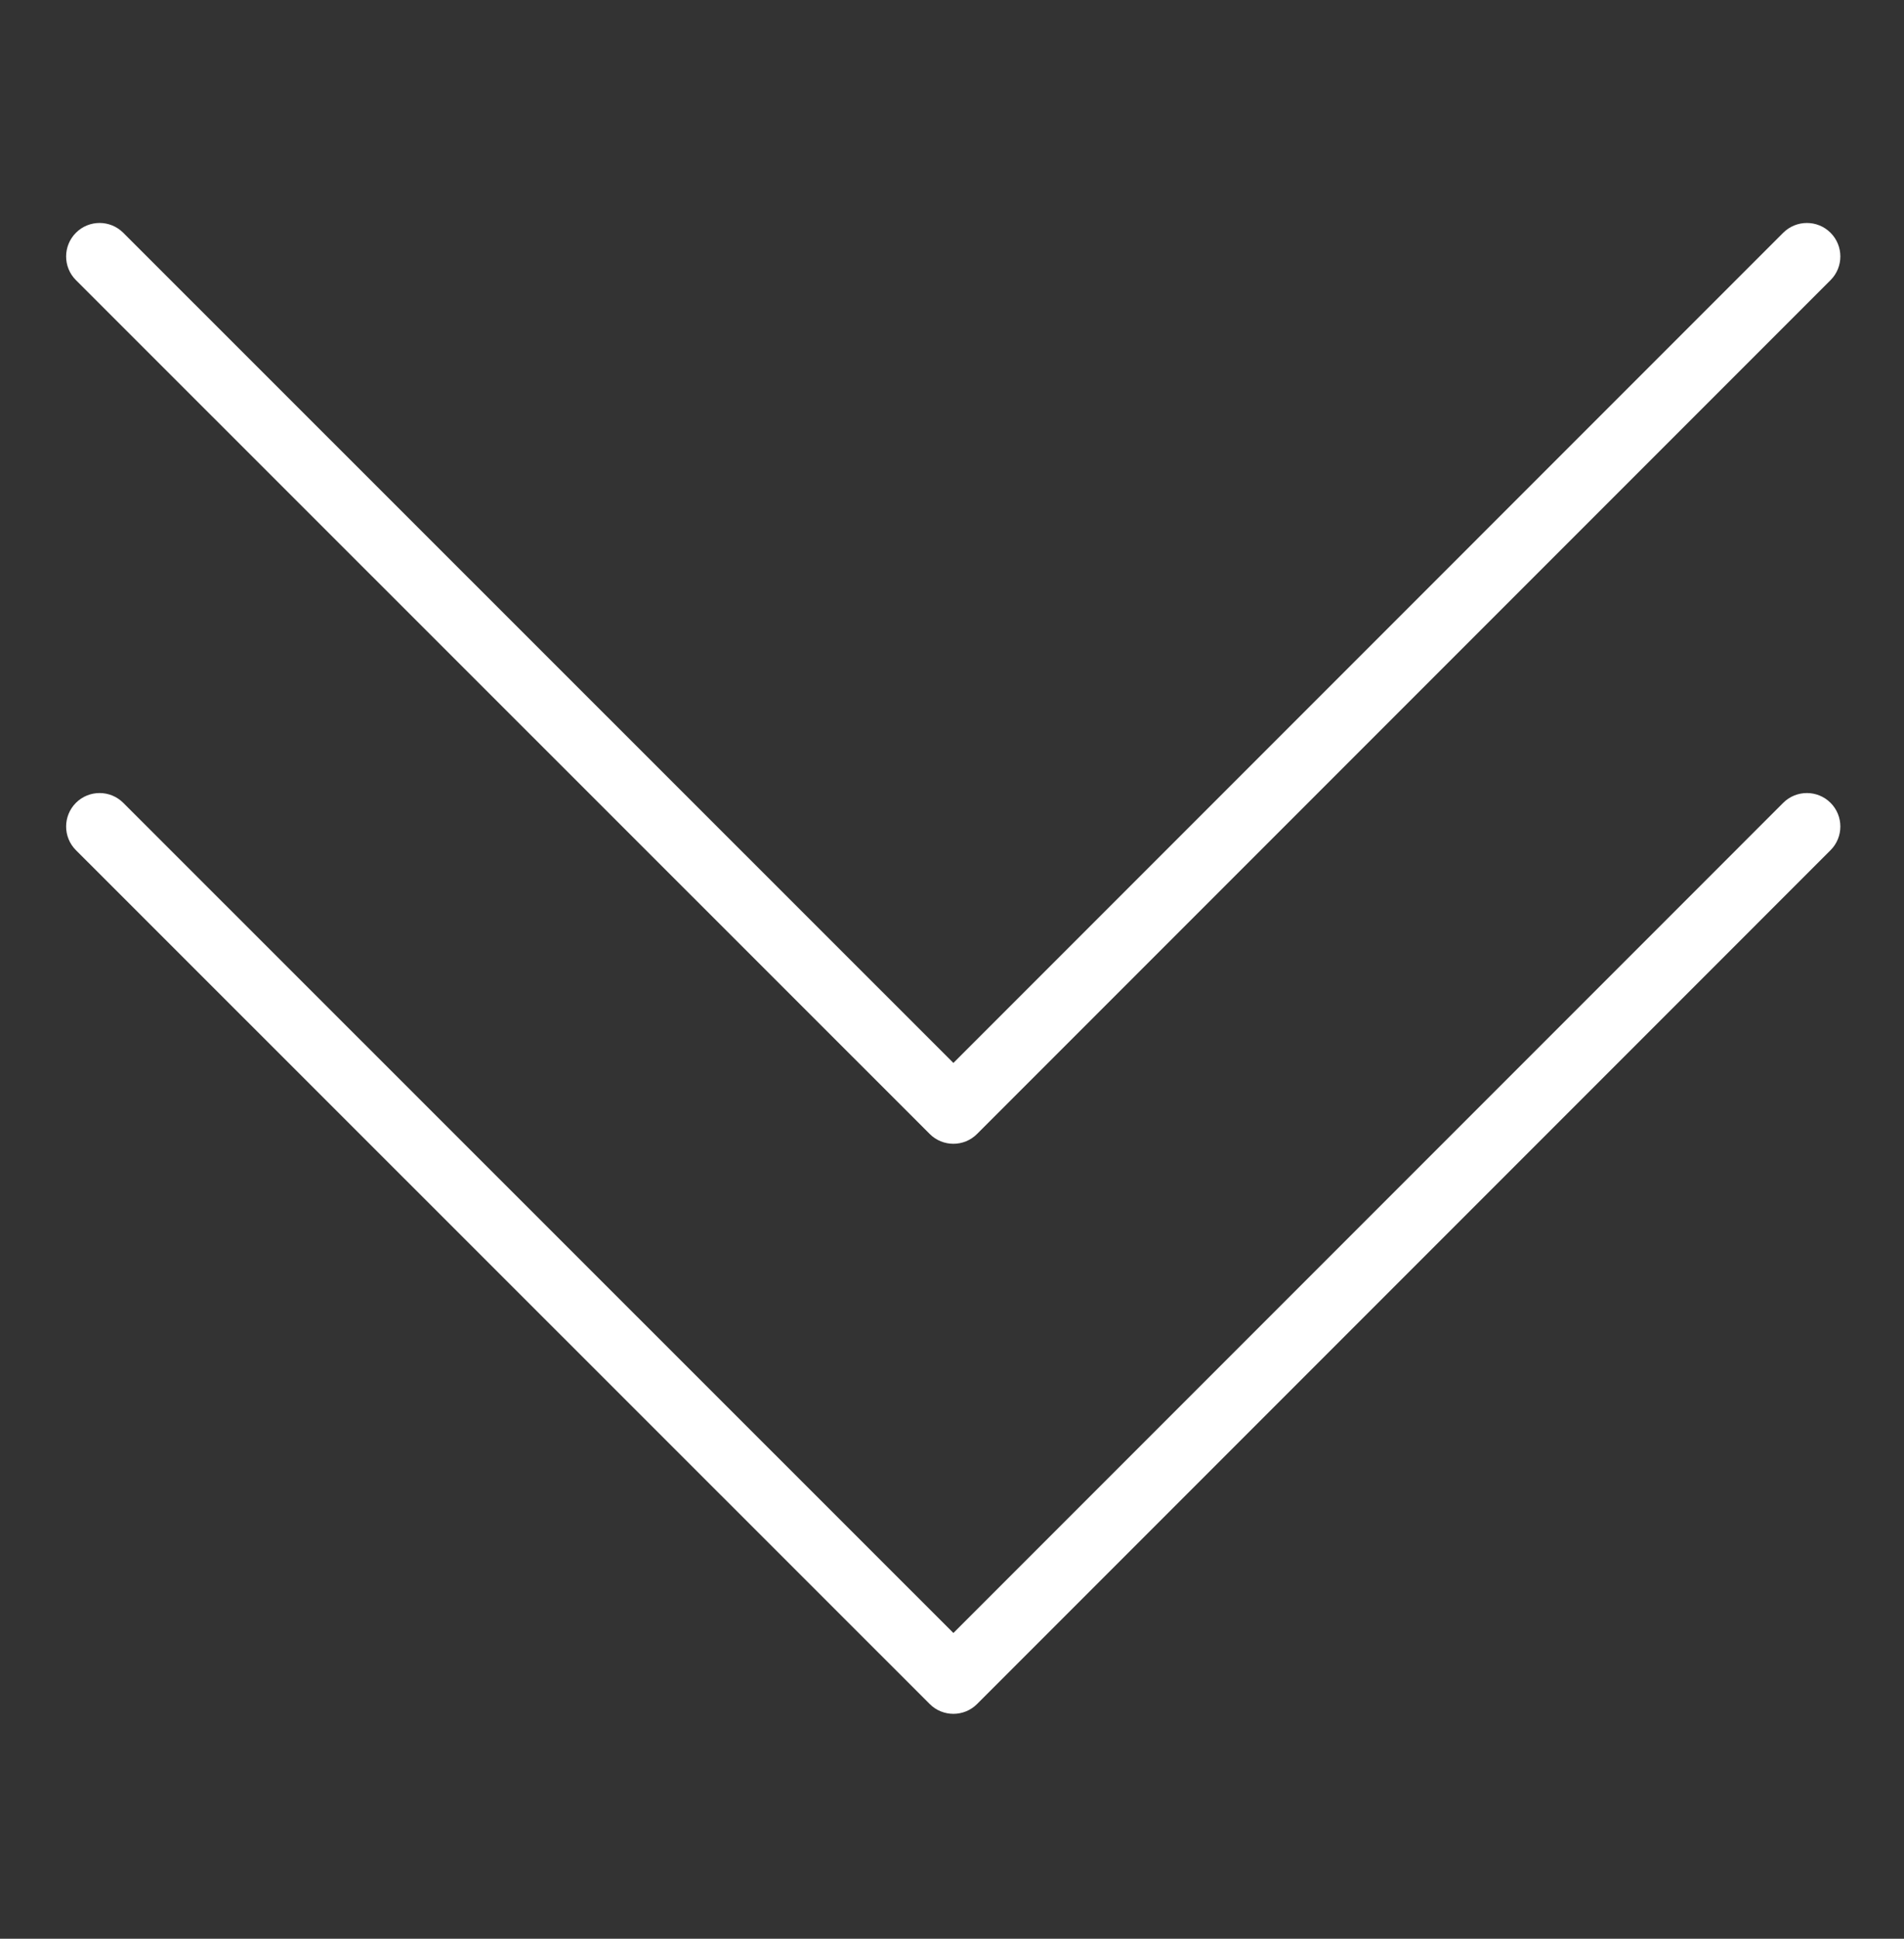 <svg width="56" height="57" viewBox="0 0 56 57" fill="none" xmlns="http://www.w3.org/2000/svg">
<rect x="0" y="0" width="56" height="57" fill="#333333" stroke="none"/>
<path d="M28.041 50.388C27.789 50.388 27.537 50.292 27.345 50.1L2.233 24.996C1.849 24.612 1.849 23.989 2.233 23.604C2.617 23.22 3.241 23.22 3.625 23.604L28.041 48.011L52.447 23.604C52.832 23.22 53.455 23.22 53.84 23.604C54.224 23.988 54.224 24.612 53.84 24.996L28.737 50.1C28.545 50.292 28.293 50.388 28.041 50.388Z" fill="white"/>
<path d="M28.041 33.628C27.789 33.628 27.537 33.532 27.345 33.34L2.233 8.236C1.849 7.852 1.849 7.229 2.233 6.844C2.617 6.459 3.241 6.459 3.625 6.844L28.041 31.251L52.447 6.844C52.832 6.46 53.455 6.459 53.84 6.844C54.224 7.228 54.224 7.852 53.84 8.236L28.737 33.339C28.545 33.532 28.293 33.628 28.041 33.628Z" fill="white"/>
</svg>
